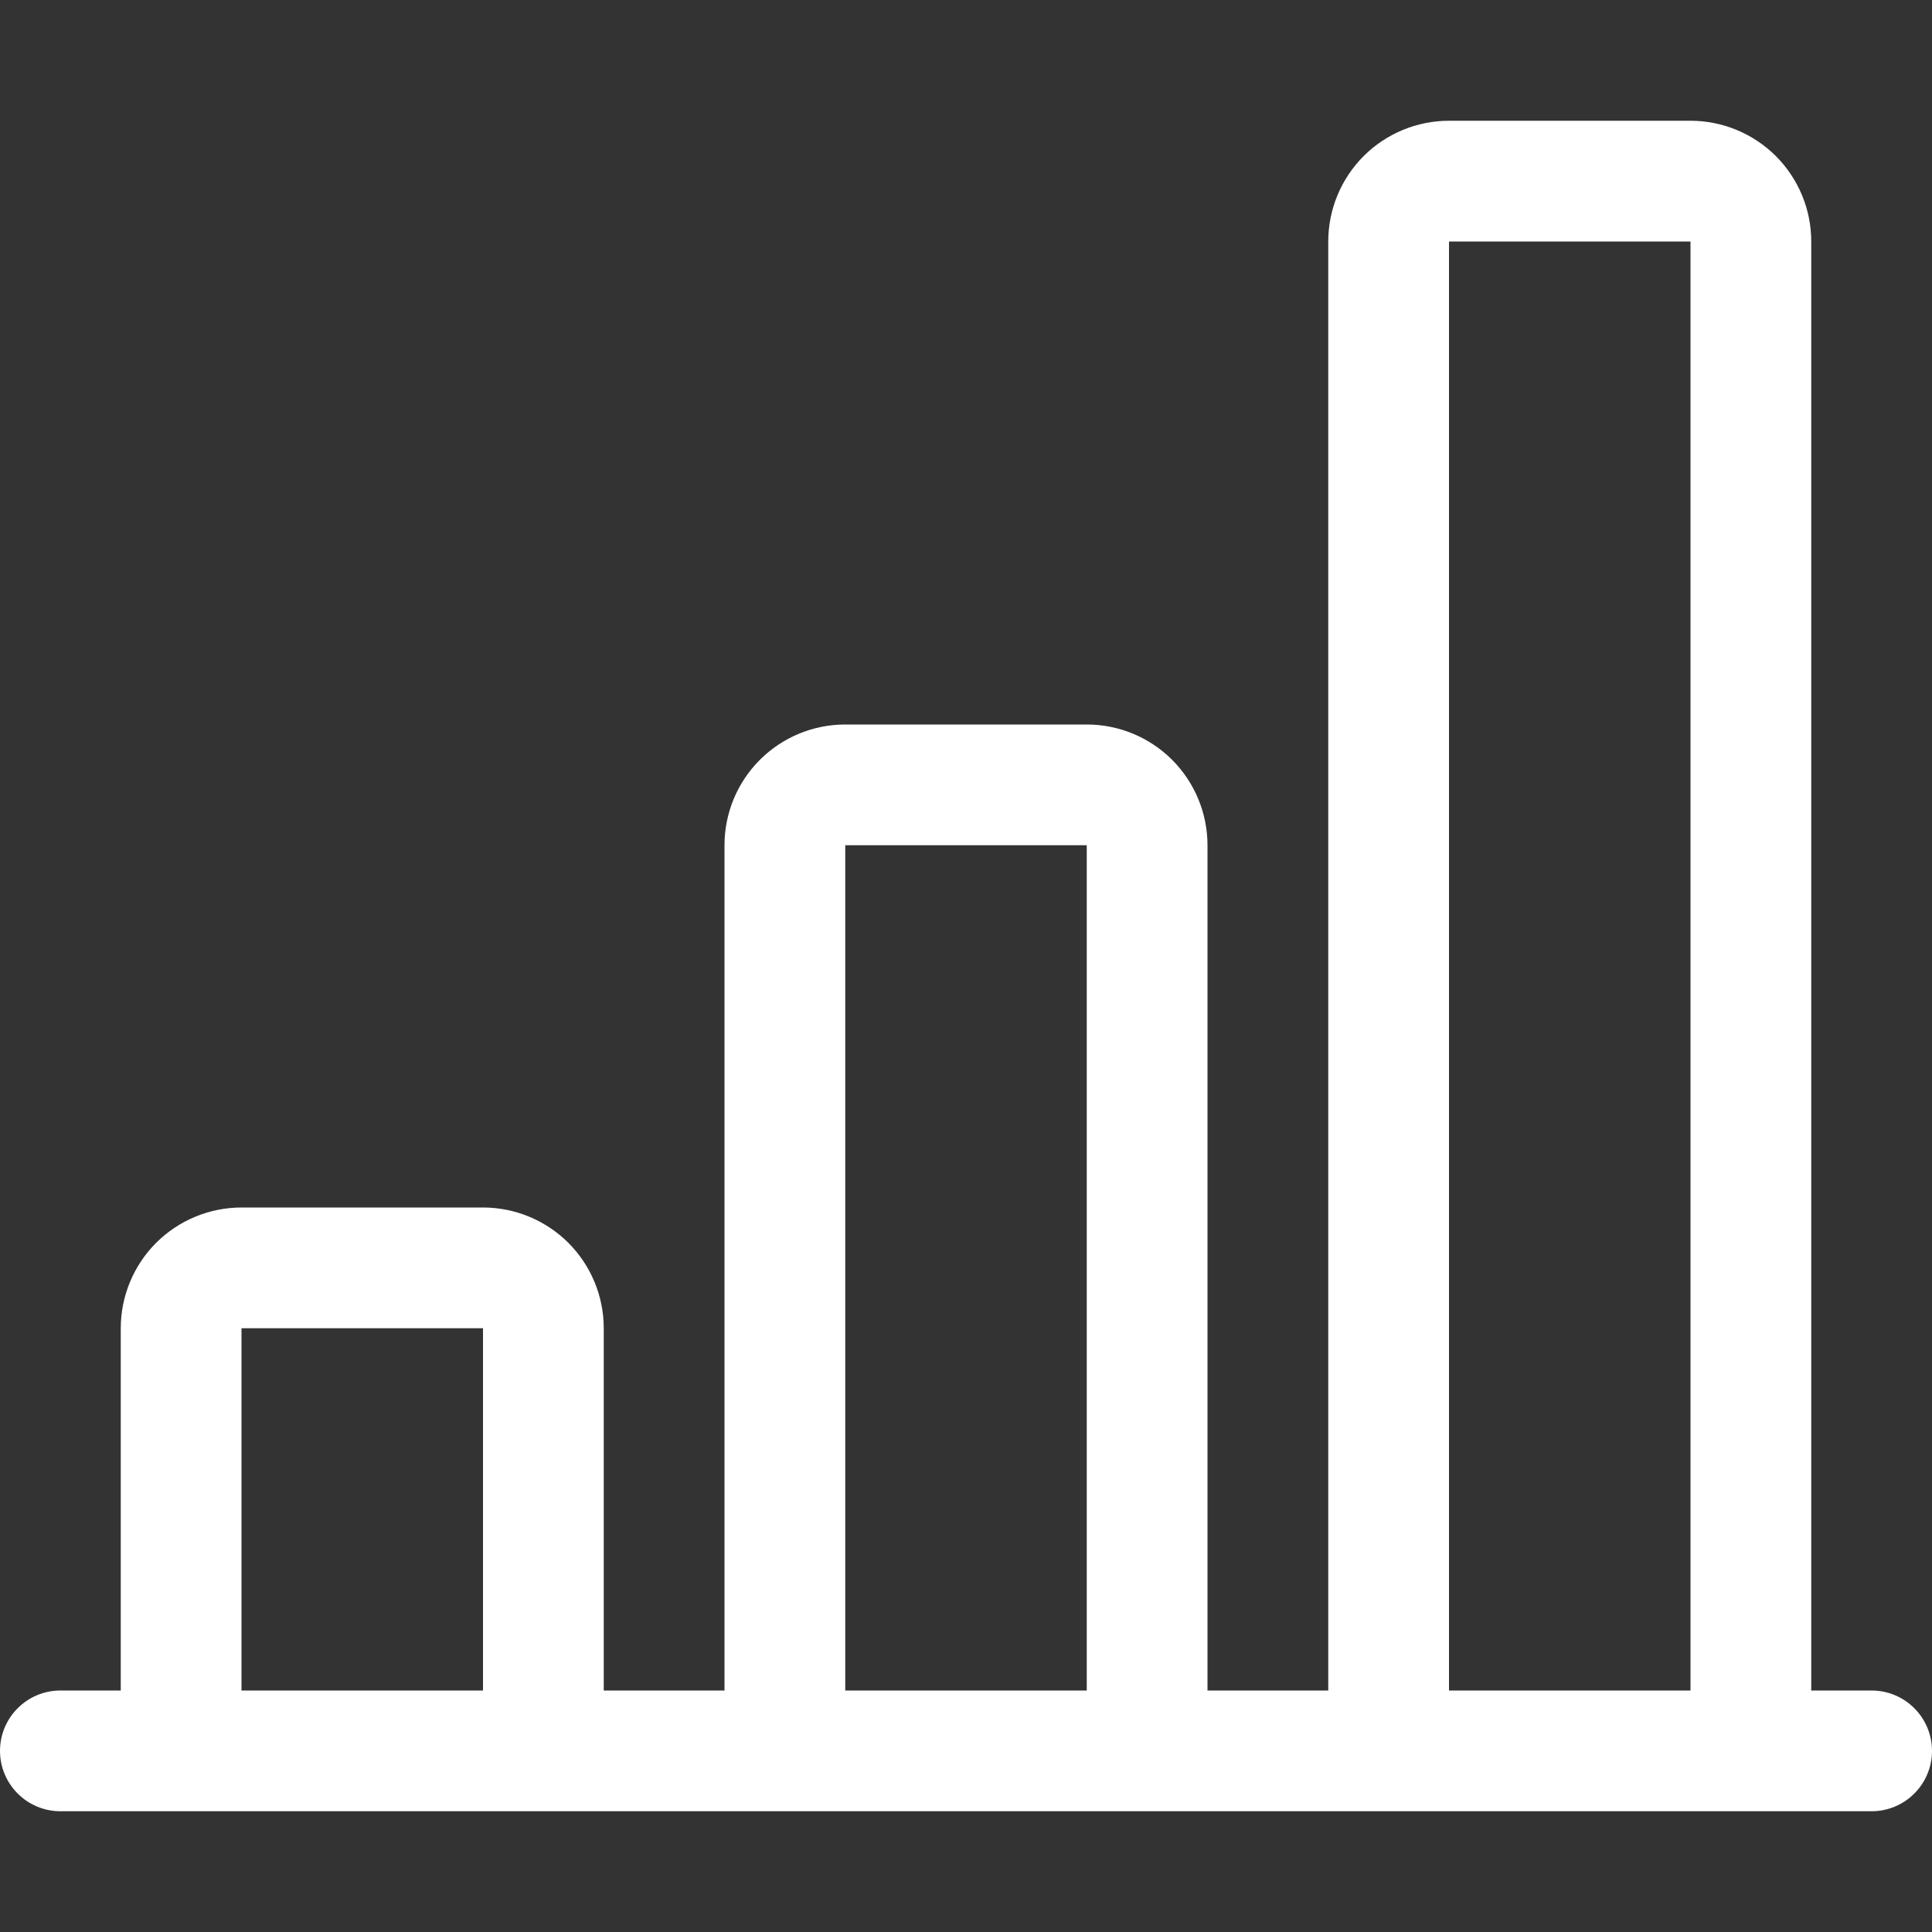 <svg width="30" height="30" viewBox="0 0 30 30" fill="none" xmlns="http://www.w3.org/2000/svg">
<rect x="0" y="0" width="30" height="30" fill="#333333" stroke="none"/>
<path d="M20.625 3.75C20.625 3.253 20.823 2.776 21.174 2.424C21.526 2.073 22.003 1.875 22.5 1.875H26.25C26.747 1.875 27.224 2.073 27.576 2.424C27.927 2.776 28.125 3.253 28.125 3.75V26.25H29.062C29.311 26.25 29.55 26.349 29.725 26.525C29.901 26.7 30 26.939 30 27.188C30 27.436 29.901 27.675 29.725 27.85C29.55 28.026 29.311 28.125 29.062 28.125H0.938C0.689 28.125 0.45 28.026 0.275 27.85C0.099 27.675 0 27.436 0 27.188C0 26.939 0.099 26.7 0.275 26.525C0.45 26.349 0.689 26.25 0.938 26.25H1.875V20.625C1.875 20.128 2.073 19.651 2.424 19.299C2.776 18.948 3.253 18.75 3.75 18.75H7.5C7.997 18.75 8.474 18.948 8.826 19.299C9.177 19.651 9.375 20.128 9.375 20.625V26.25H11.25V13.125C11.25 12.628 11.447 12.151 11.799 11.799C12.151 11.447 12.628 11.25 13.125 11.25H16.875C17.372 11.25 17.849 11.447 18.201 11.799C18.552 12.151 18.75 12.628 18.75 13.125V26.25H20.625V3.75ZM22.5 26.25H26.25V3.75H22.5V26.25ZM16.875 26.25V13.125H13.125V26.25H16.875ZM7.5 26.25V20.625H3.75V26.25H7.5Z" fill="white"/>
</svg>
